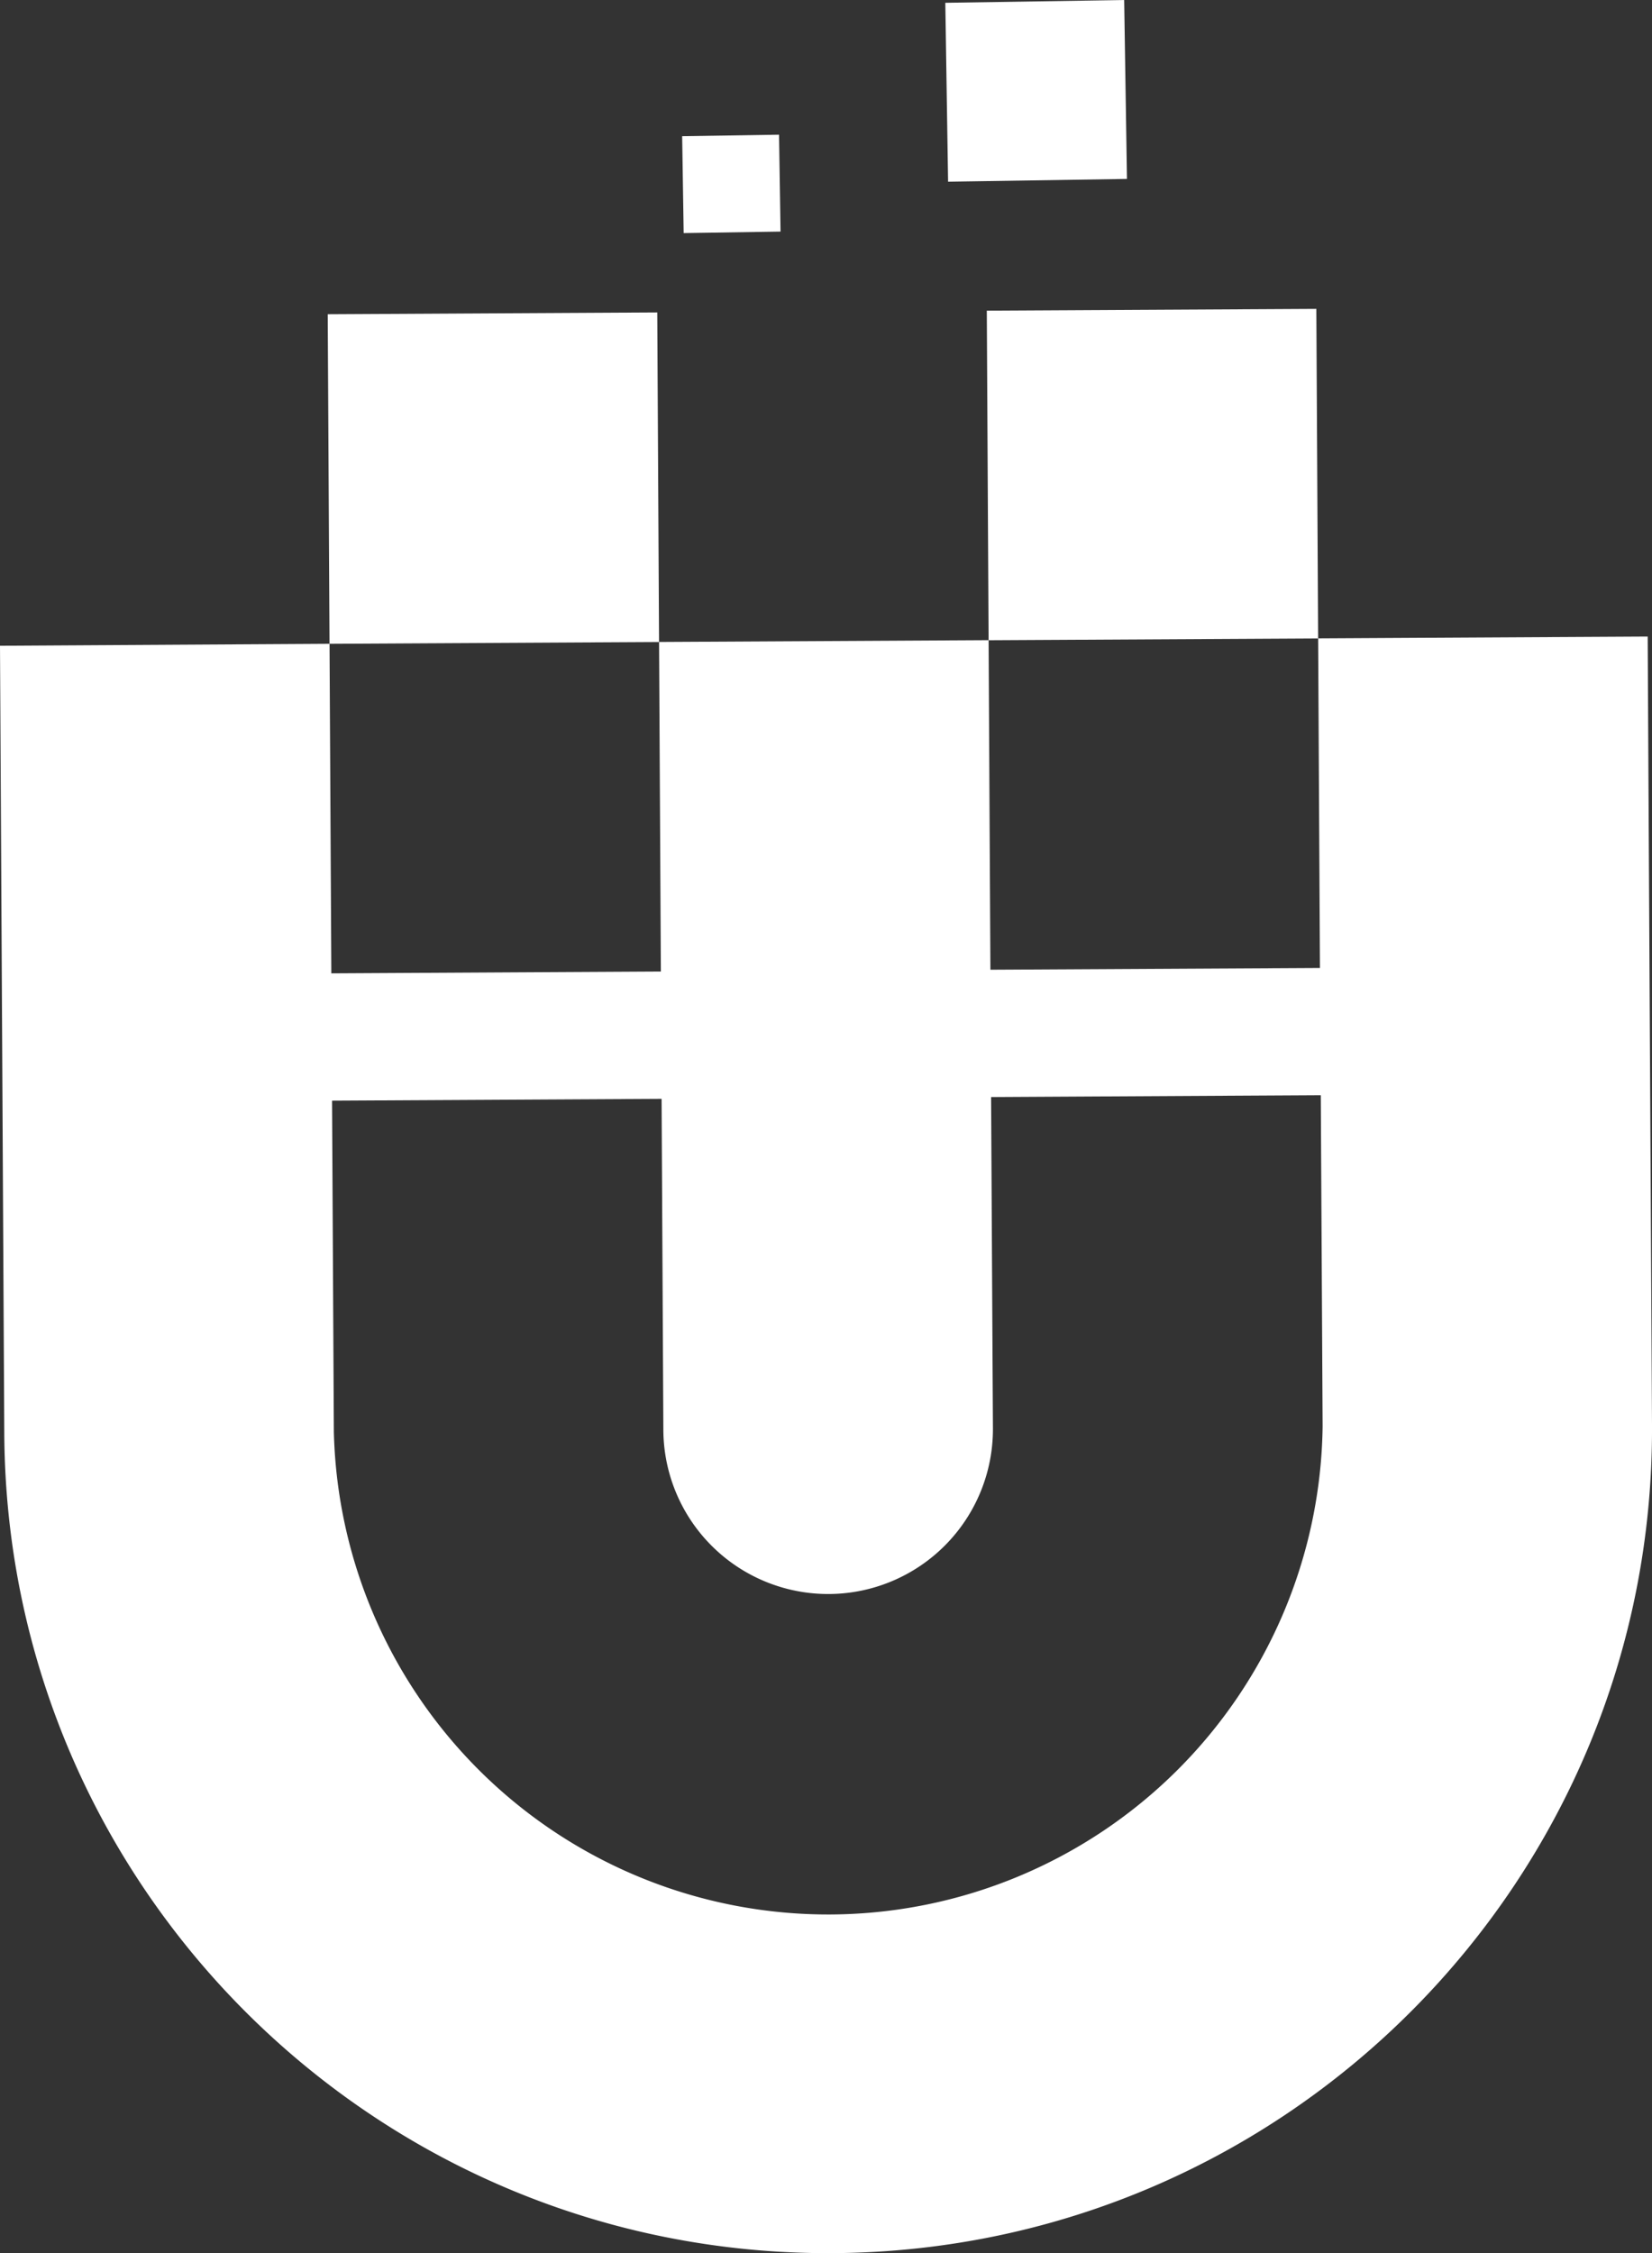 <svg xmlns="http://www.w3.org/2000/svg" viewBox="0 0 524.52 715.29"><rect x="0" y="0" width="524.52" height="715.29" fill="#333333" stroke="none"/><defs><style>.cls-1,.cls-2{fill:#fff;}.cls-1{fill-rule:evenodd;}</style></defs><g id="Layer_2" data-name="Layer 2"><g id="Layer_1-2" data-name="Layer 1"><path class="cls-1" d="M1.36,455.14c.79,144.47,118.55,260.93,263,260.14s260.94-118.52,260.16-263l-1.37-250.2-104.63.58.57,104.62-104.63.57-.57-104.62-104.63.57.57,104.62L105.2,309l-.57-104.62L0,205Zm418-107.45.58,105.17A157,157,0,0,1,106,454.57l-.57-105.16,104.63-.57L210.62,454a52.32,52.32,0,0,0,104.64-.57l-.58-105.16Z"/><rect class="cls-2" x="104.34" y="99.46" width="104.63" height="104.63" transform="translate(-0.82 0.86) rotate(-0.31)"/><rect class="cls-2" x="313.61" y="98.32" width="104.63" height="104.63" transform="translate(-0.82 2) rotate(-0.31)"/><rect class="cls-2" x="300.58" y="0.44" width="56.8" height="56.8" transform="translate(-0.41 5.12) rotate(-0.89)"/><rect class="cls-2" x="216.83" y="42.99" width="30.76" height="30.76" transform="translate(-0.88 3.62) rotate(-0.89)"/></g></g></svg>